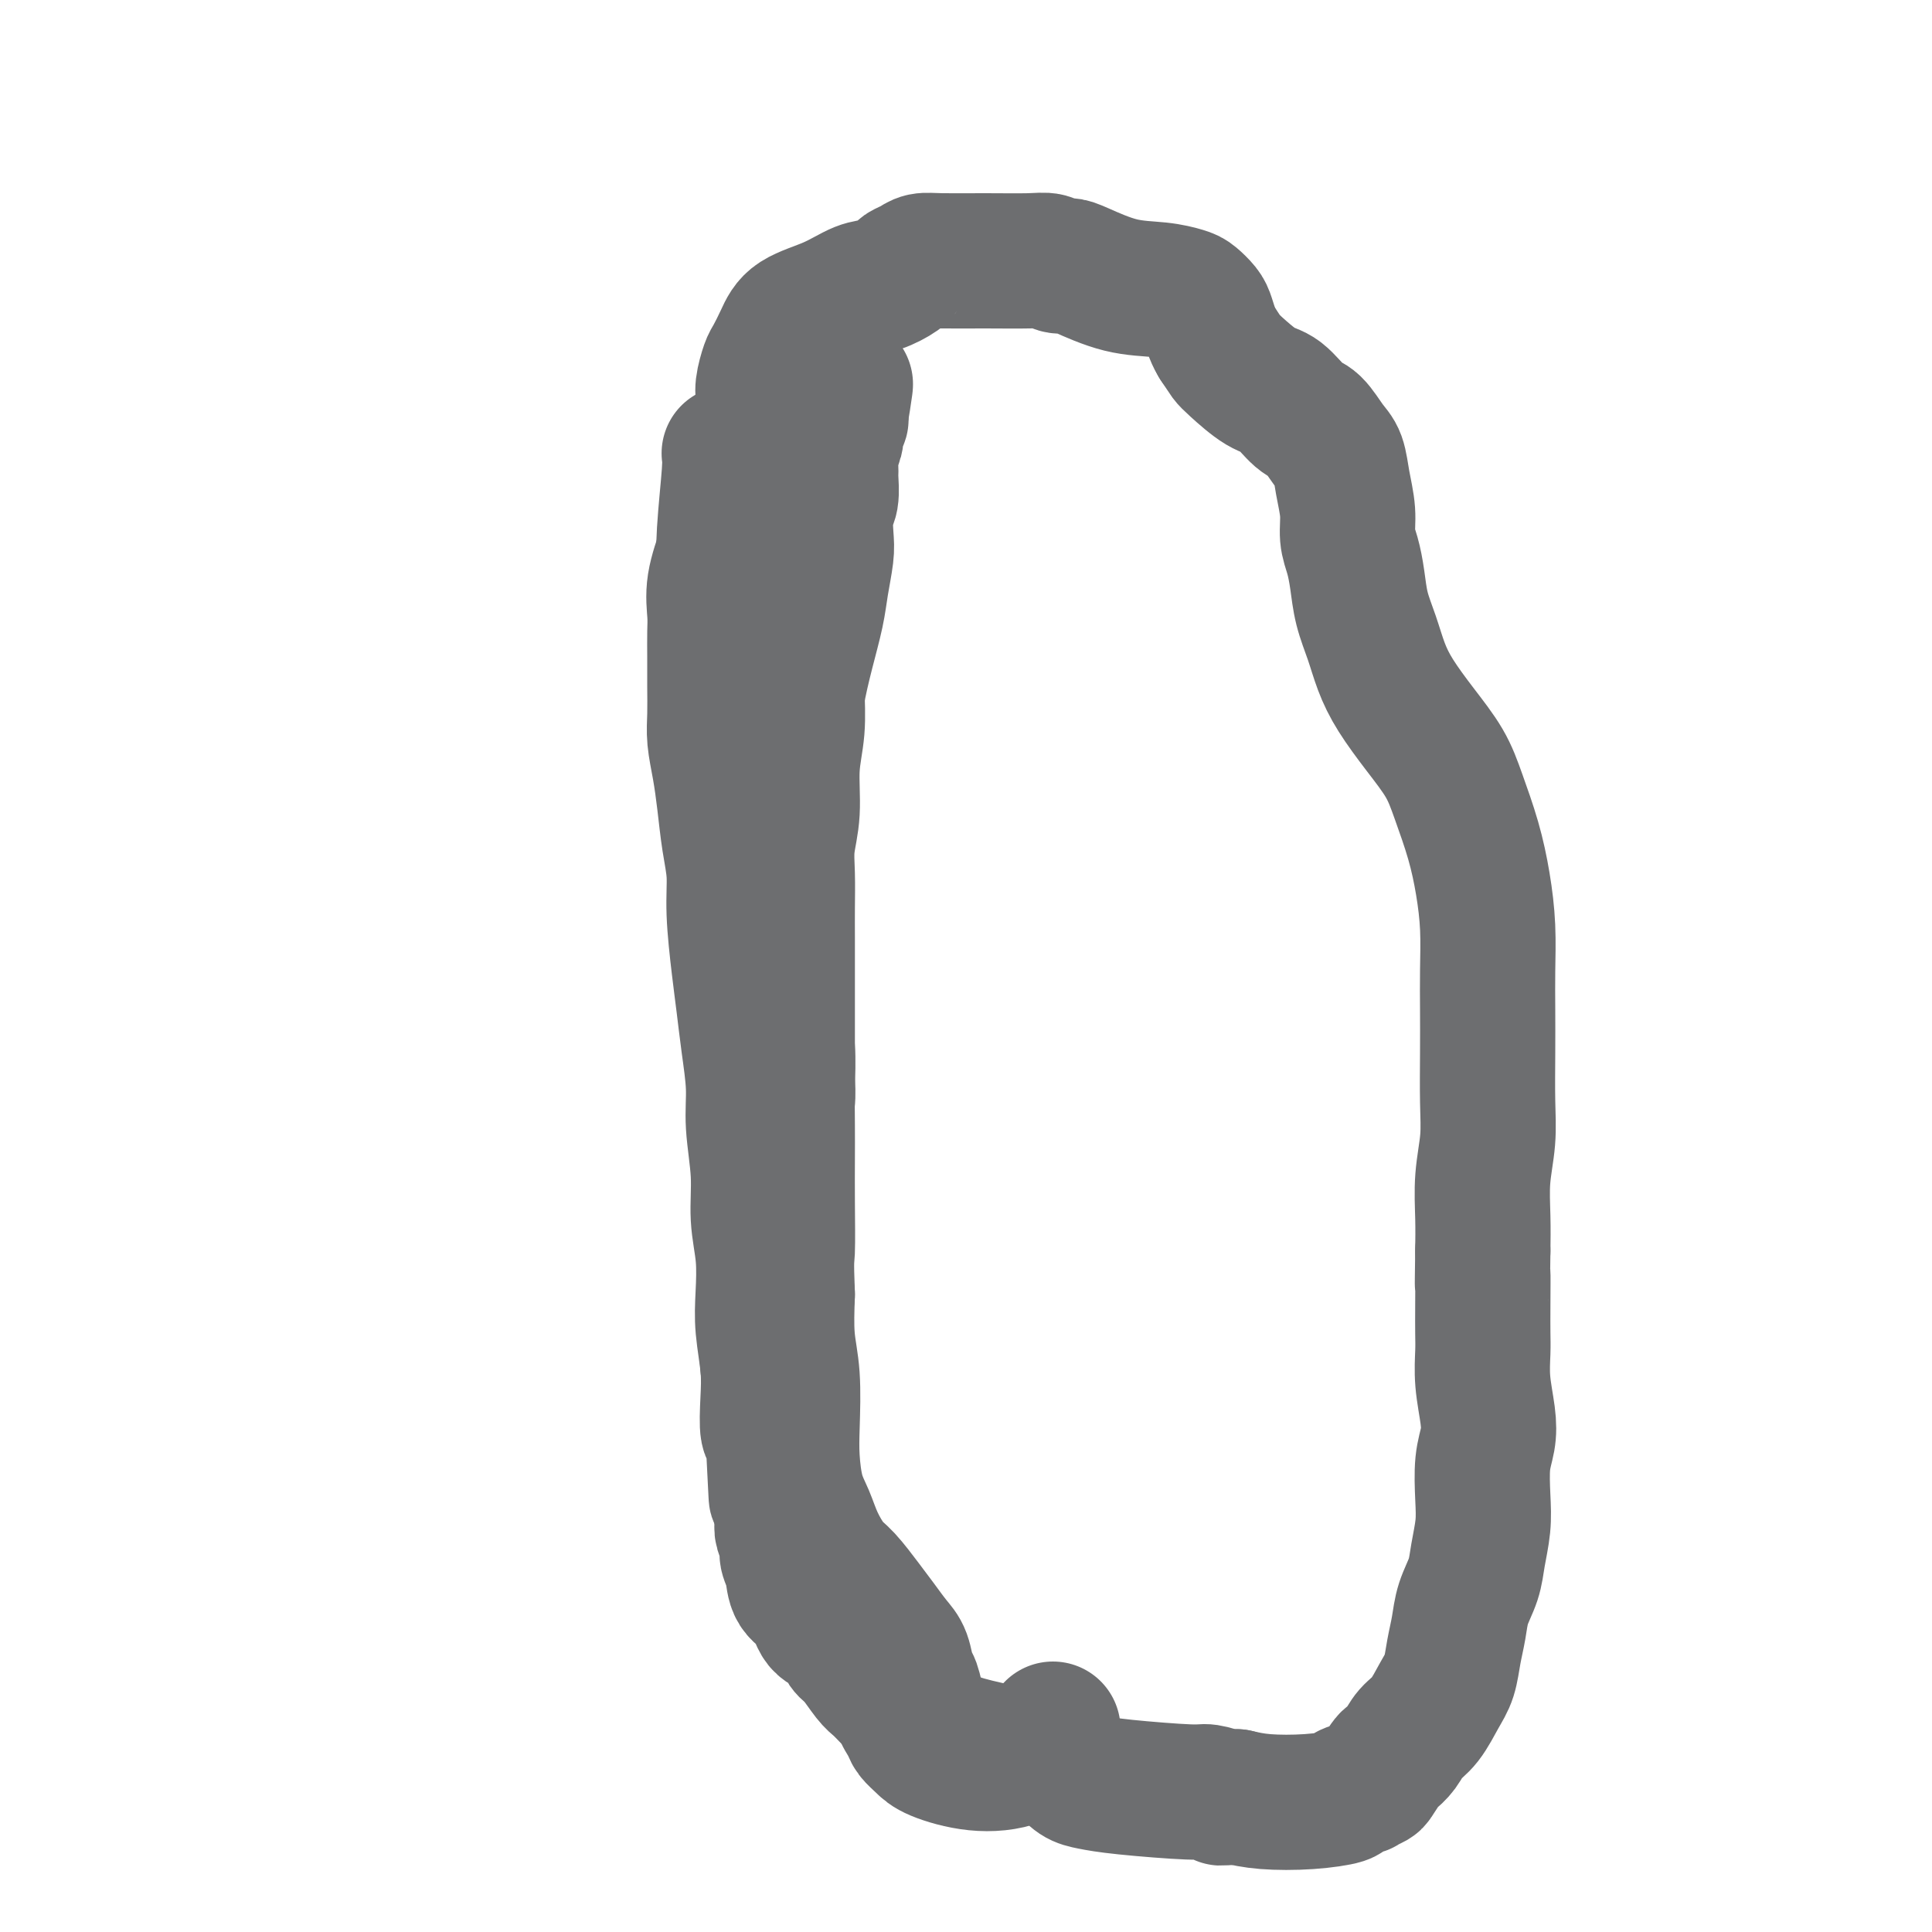 <svg viewBox='0 0 400 400' version='1.1' xmlns='http://www.w3.org/2000/svg' xmlns:xlink='http://www.w3.org/1999/xlink'><g fill='none' stroke='#6D6E70' stroke-width='4' stroke-linecap='round' stroke-linejoin='round'><path d='M152,111c0.001,0.892 0.001,1.785 0,-1c-0.001,-2.785 -0.004,-9.246 0,-12c0.004,-2.754 0.015,-1.800 0,-2c-0.015,-0.200 -0.057,-1.555 0,-2c0.057,-0.445 0.212,0.020 0,0c-0.212,-0.020 -0.793,-0.526 -1,-1c-0.207,-0.474 -0.041,-0.918 0,-1c0.041,-0.082 -0.043,0.197 0,0c0.043,-0.197 0.211,-0.872 0,0c-0.211,0.872 -0.803,3.290 -1,5c-0.197,1.710 -0.000,2.712 0,4c0.000,1.288 -0.196,2.864 0,4c0.196,1.136 0.783,1.833 1,4c0.217,2.167 0.062,5.804 0,8c-0.062,2.196 -0.031,2.951 0,4c0.031,1.049 0.061,2.393 0,4c-0.061,1.607 -0.212,3.477 0,5c0.212,1.523 0.789,2.700 1,4c0.211,1.300 0.057,2.724 0,4c-0.057,1.276 -0.015,2.403 0,4c0.015,1.597 0.004,3.662 0,5c-0.004,1.338 -0.001,1.948 0,3c0.001,1.052 0.000,2.547 0,4c-0.000,1.453 -0.000,2.864 0,4c0.000,1.136 0.000,1.998 0,3c-0.000,1.002 -0.000,2.143 0,3c0.000,0.857 0.000,1.428 0,2'/><path d='M152,166c0.000,11.300 0.000,3.550 0,1c0.000,-2.550 0.000,0.101 0,1c0.000,0.899 0.000,0.045 0,0c0.000,-0.045 0.000,0.719 0,1c0.000,0.281 0.000,0.080 0,0c0.000,-0.080 0.000,-0.040 0,0'/></g>
<g fill='none' stroke='#6D6E70' stroke-width='28' stroke-linecap='round' stroke-linejoin='round'><path d='M151,94c0.001,0.003 0.001,0.006 0,0c-0.001,-0.006 -0.004,-0.021 0,0c0.004,0.021 0.014,0.080 0,0c-0.014,-0.080 -0.054,-0.297 0,0c0.054,0.297 0.200,1.109 0,4c-0.200,2.891 -0.748,7.863 -1,12c-0.252,4.137 -0.208,7.440 0,10c0.208,2.560 0.581,4.375 1,7c0.419,2.625 0.886,6.058 1,9c0.114,2.942 -0.123,5.392 0,8c0.123,2.608 0.608,5.374 1,8c0.392,2.626 0.693,5.112 1,8c0.307,2.888 0.622,6.178 1,9c0.378,2.822 0.820,5.176 1,8c0.180,2.824 0.100,6.117 0,9c-0.100,2.883 -0.219,5.357 0,8c0.219,2.643 0.776,5.457 1,8c0.224,2.543 0.116,4.815 0,7c-0.116,2.185 -0.241,4.284 0,7c0.241,2.716 0.849,6.051 1,9c0.151,2.949 -0.156,5.512 0,8c0.156,2.488 0.774,4.901 1,7c0.226,2.099 0.061,3.883 0,6c-0.061,2.117 -0.016,4.568 0,7c0.016,2.432 0.003,4.844 0,7c-0.003,2.156 0.003,4.057 0,6c-0.003,1.943 -0.015,3.927 0,6c0.015,2.073 0.055,4.236 0,6c-0.055,1.764 -0.207,3.129 0,5c0.207,1.871 0.773,4.249 1,6c0.227,1.751 0.113,2.876 0,4'/><path d='M160,293c1.397,31.480 0.388,10.681 0,3c-0.388,-7.681 -0.156,-2.242 0,0c0.156,2.242 0.234,1.287 0,1c-0.234,-0.287 -0.781,0.093 -1,-1c-0.219,-1.093 -0.110,-3.658 0,-6c0.110,-2.342 0.222,-4.461 0,-7c-0.222,-2.539 -0.776,-5.497 -1,-8c-0.224,-2.503 -0.116,-4.551 0,-7c0.116,-2.449 0.242,-5.298 0,-8c-0.242,-2.702 -0.852,-5.255 -1,-8c-0.148,-2.745 0.168,-5.681 0,-9c-0.168,-3.319 -0.818,-7.022 -1,-10c-0.182,-2.978 0.105,-5.232 0,-8c-0.105,-2.768 -0.602,-6.051 -1,-9c-0.398,-2.949 -0.698,-5.563 -1,-8c-0.302,-2.437 -0.606,-4.698 -1,-8c-0.394,-3.302 -0.879,-7.645 -1,-11c-0.121,-3.355 0.121,-5.723 0,-8c-0.121,-2.277 -0.607,-4.463 -1,-7c-0.393,-2.537 -0.694,-5.426 -1,-8c-0.306,-2.574 -0.618,-4.834 -1,-7c-0.382,-2.166 -0.835,-4.239 -1,-6c-0.165,-1.761 -0.044,-3.211 0,-5c0.044,-1.789 0.010,-3.918 0,-6c-0.010,-2.082 0.004,-4.119 0,-6c-0.004,-1.881 -0.026,-3.607 0,-5c0.026,-1.393 0.101,-2.453 0,-4c-0.101,-1.547 -0.378,-3.580 0,-6c0.378,-2.420 1.409,-5.229 2,-7c0.591,-1.771 0.740,-2.506 1,-4c0.260,-1.494 0.630,-3.747 1,-6'/><path d='M152,104c0.752,-3.691 0.631,-4.418 1,-6c0.369,-1.582 1.226,-4.017 2,-6c0.774,-1.983 1.463,-3.513 2,-5c0.537,-1.487 0.920,-2.932 1,-4c0.080,-1.068 -0.145,-1.759 0,-3c0.145,-1.241 0.659,-3.031 1,-4c0.341,-0.969 0.510,-1.118 1,-2c0.490,-0.882 1.302,-2.497 2,-4c0.698,-1.503 1.284,-2.893 3,-4c1.716,-1.107 4.563,-1.932 7,-3c2.437,-1.068 4.463,-2.380 6,-3c1.537,-0.620 2.585,-0.548 4,-1c1.415,-0.452 3.196,-1.427 4,-2c0.804,-0.573 0.630,-0.742 1,-1c0.370,-0.258 1.285,-0.605 2,-1c0.715,-0.395 1.231,-0.839 2,-1c0.769,-0.161 1.791,-0.039 4,0c2.209,0.039 5.603,-0.004 9,0c3.397,0.004 6.796,0.055 9,0c2.204,-0.055 3.213,-0.214 4,0c0.787,0.214 1.353,0.803 2,1c0.647,0.197 1.374,0.004 2,0c0.626,-0.004 1.150,0.183 3,1c1.850,0.817 5.024,2.264 8,3c2.976,0.736 5.753,0.763 8,1c2.247,0.237 3.964,0.686 5,1c1.036,0.314 1.391,0.493 2,1c0.609,0.507 1.473,1.342 2,2c0.527,0.658 0.719,1.139 1,2c0.281,0.861 0.652,2.103 1,3c0.348,0.897 0.674,1.448 1,2'/><path d='M252,71c1.482,2.166 1.688,2.580 2,3c0.312,0.420 0.730,0.845 2,2c1.270,1.155 3.394,3.041 5,4c1.606,0.959 2.696,0.993 4,2c1.304,1.007 2.821,2.988 4,4c1.179,1.012 2.019,1.056 3,2c0.981,0.944 2.105,2.787 3,4c0.895,1.213 1.563,1.797 2,3c0.437,1.203 0.642,3.026 1,5c0.358,1.974 0.869,4.098 1,6c0.131,1.902 -0.116,3.581 0,5c0.116,1.419 0.597,2.576 1,4c0.403,1.424 0.728,3.113 1,5c0.272,1.887 0.490,3.973 1,6c0.510,2.027 1.312,3.997 2,6c0.688,2.003 1.261,4.041 2,6c0.739,1.959 1.644,3.840 3,6c1.356,2.160 3.165,4.598 5,7c1.835,2.402 3.697,4.768 5,7c1.303,2.232 2.048,4.331 3,7c0.952,2.669 2.111,5.908 3,9c0.889,3.092 1.506,6.038 2,9c0.494,2.962 0.864,5.942 1,9c0.136,3.058 0.037,6.195 0,9c-0.037,2.805 -0.014,5.279 0,8c0.014,2.721 0.018,5.688 0,9c-0.018,3.312 -0.057,6.967 0,10c0.057,3.033 0.211,5.442 0,8c-0.211,2.558 -0.788,5.266 -1,8c-0.212,2.734 -0.061,5.496 0,8c0.061,2.504 0.030,4.752 0,7'/><path d='M307,259c-0.155,11.219 -0.042,5.765 0,5c0.042,-0.765 0.015,3.158 0,6c-0.015,2.842 -0.017,4.601 0,6c0.017,1.399 0.053,2.437 0,4c-0.053,1.563 -0.197,3.652 0,6c0.197,2.348 0.733,4.955 1,7c0.267,2.045 0.264,3.530 0,5c-0.264,1.470 -0.791,2.927 -1,5c-0.209,2.073 -0.101,4.763 0,7c0.101,2.237 0.196,4.022 0,6c-0.196,1.978 -0.683,4.148 -1,6c-0.317,1.852 -0.466,3.384 -1,5c-0.534,1.616 -1.455,3.316 -2,5c-0.545,1.684 -0.715,3.354 -1,5c-0.285,1.646 -0.685,3.269 -1,5c-0.315,1.731 -0.545,3.569 -1,5c-0.455,1.431 -1.134,2.454 -2,4c-0.866,1.546 -1.919,3.617 -3,5c-1.081,1.383 -2.192,2.080 -3,3c-0.808,0.920 -1.314,2.063 -2,3c-0.686,0.937 -1.551,1.667 -2,2c-0.449,0.333 -0.481,0.271 -1,1c-0.519,0.729 -1.524,2.251 -2,3c-0.476,0.749 -0.424,0.725 -1,1c-0.576,0.275 -1.781,0.848 -2,1c-0.219,0.152 0.547,-0.116 0,0c-0.547,0.116 -2.406,0.617 -3,1c-0.594,0.383 0.078,0.649 -1,1c-1.078,0.351 -3.906,0.787 -7,1c-3.094,0.213 -6.456,0.204 -9,0c-2.544,-0.204 -4.272,-0.602 -6,-1'/><path d='M256,372c-4.535,0.373 -2.874,0.307 -3,0c-0.126,-0.307 -2.039,-0.855 -3,-1c-0.961,-0.145 -0.969,0.112 -4,0c-3.031,-0.112 -9.086,-0.593 -13,-1c-3.914,-0.407 -5.686,-0.739 -7,-1c-1.314,-0.261 -2.171,-0.450 -3,-1c-0.829,-0.550 -1.631,-1.460 -2,-2c-0.369,-0.540 -0.305,-0.711 -1,-1c-0.695,-0.289 -2.150,-0.696 -4,-1c-1.850,-0.304 -4.096,-0.505 -7,-1c-2.904,-0.495 -6.466,-1.285 -9,-2c-2.534,-0.715 -4.041,-1.354 -5,-2c-0.959,-0.646 -1.370,-1.298 -2,-2c-0.630,-0.702 -1.478,-1.455 -2,-2c-0.522,-0.545 -0.719,-0.882 -1,-2c-0.281,-1.118 -0.645,-3.016 -1,-4c-0.355,-0.984 -0.702,-1.055 -1,-2c-0.298,-0.945 -0.548,-2.764 -1,-4c-0.452,-1.236 -1.107,-1.890 -2,-3c-0.893,-1.110 -2.025,-2.676 -3,-4c-0.975,-1.324 -1.794,-2.405 -3,-4c-1.206,-1.595 -2.799,-3.705 -4,-5c-1.201,-1.295 -2.010,-1.776 -3,-3c-0.990,-1.224 -2.160,-3.190 -3,-5c-0.840,-1.810 -1.348,-3.465 -2,-5c-0.652,-1.535 -1.446,-2.949 -2,-5c-0.554,-2.051 -0.867,-4.740 -1,-7c-0.133,-2.260 -0.087,-4.090 0,-7c0.087,-2.910 0.216,-6.899 0,-10c-0.216,-3.101 -0.776,-5.315 -1,-8c-0.224,-2.685 -0.112,-5.843 0,-9'/><path d='M163,268c-0.309,-7.898 -0.083,-7.141 0,-9c0.083,-1.859 0.023,-6.332 0,-10c-0.023,-3.668 -0.010,-6.530 0,-9c0.010,-2.470 0.017,-4.546 0,-7c-0.017,-2.454 -0.057,-5.285 0,-8c0.057,-2.715 0.211,-5.313 0,-8c-0.211,-2.687 -0.788,-5.463 -1,-8c-0.212,-2.537 -0.057,-4.836 0,-8c0.057,-3.164 0.018,-7.193 0,-10c-0.018,-2.807 -0.016,-4.390 0,-7c0.016,-2.610 0.045,-6.245 0,-9c-0.045,-2.755 -0.164,-4.628 0,-7c0.164,-2.372 0.611,-5.242 1,-8c0.389,-2.758 0.720,-5.404 1,-8c0.280,-2.596 0.510,-5.142 1,-8c0.490,-2.858 1.242,-6.026 2,-9c0.758,-2.974 1.523,-5.752 2,-8c0.477,-2.248 0.668,-3.965 1,-6c0.332,-2.035 0.807,-4.387 1,-6c0.193,-1.613 0.105,-2.486 0,-4c-0.105,-1.514 -0.225,-3.668 0,-5c0.225,-1.332 0.796,-1.841 1,-3c0.204,-1.159 0.040,-2.967 0,-4c-0.040,-1.033 0.042,-1.289 0,-2c-0.042,-0.711 -0.208,-1.875 0,-3c0.208,-1.125 0.792,-2.210 1,-3c0.208,-0.790 0.042,-1.286 0,-2c-0.042,-0.714 0.040,-1.645 0,-2c-0.040,-0.355 -0.203,-0.134 0,0c0.203,0.134 0.772,0.181 1,0c0.228,-0.181 0.114,-0.591 0,-1'/><path d='M174,86c1.917,-12.687 0.709,-3.403 0,0c-0.709,3.403 -0.918,0.926 -1,0c-0.082,-0.926 -0.035,-0.300 0,0c0.035,0.300 0.059,0.273 0,1c-0.059,0.727 -0.201,2.209 -1,4c-0.799,1.791 -2.256,3.892 -3,6c-0.744,2.108 -0.774,4.222 -1,6c-0.226,1.778 -0.649,3.221 -1,6c-0.351,2.779 -0.629,6.894 -1,10c-0.371,3.106 -0.836,5.201 -1,8c-0.164,2.799 -0.029,6.301 0,9c0.029,2.699 -0.049,4.594 0,7c0.049,2.406 0.223,5.323 0,8c-0.223,2.677 -0.844,5.113 -1,8c-0.156,2.887 0.154,6.223 0,9c-0.154,2.777 -0.773,4.993 -1,7c-0.227,2.007 -0.061,3.805 0,6c0.061,2.195 0.016,4.788 0,7c-0.016,2.212 -0.004,4.043 0,6c0.004,1.957 0.001,4.039 0,6c-0.001,1.961 0.001,3.799 0,6c-0.001,2.201 -0.004,4.763 0,7c0.004,2.237 0.015,4.147 0,6c-0.015,1.853 -0.057,3.647 0,5c0.057,1.353 0.211,2.266 0,4c-0.211,1.734 -0.789,4.291 -1,6c-0.211,1.709 -0.057,2.571 0,4c0.057,1.429 0.015,3.424 0,5c-0.015,1.576 -0.004,2.732 0,4c0.004,1.268 0.001,2.648 0,4c-0.001,1.352 -0.001,2.676 0,4'/><path d='M162,255c-0.464,20.512 -0.123,7.792 0,4c0.123,-3.792 0.028,1.346 0,4c-0.028,2.654 0.012,2.826 0,4c-0.012,1.174 -0.075,3.352 0,5c0.075,1.648 0.287,2.766 0,4c-0.287,1.234 -1.072,2.586 -1,4c0.072,1.414 1.000,2.892 1,4c0.000,1.108 -0.928,1.847 -1,3c-0.072,1.153 0.713,2.721 1,4c0.287,1.279 0.077,2.271 0,3c-0.077,0.729 -0.021,1.196 0,2c0.021,0.804 0.005,1.946 0,3c-0.005,1.054 -0.001,2.019 0,3c0.001,0.981 -0.001,1.977 0,3c0.001,1.023 0.004,2.074 0,3c-0.004,0.926 -0.016,1.728 0,3c0.016,1.272 0.060,3.014 0,4c-0.060,0.986 -0.225,1.216 0,2c0.225,0.784 0.841,2.123 1,3c0.159,0.877 -0.138,1.292 0,2c0.138,0.708 0.712,1.707 1,3c0.288,1.293 0.290,2.878 1,4c0.710,1.122 2.129,1.779 3,3c0.871,1.221 1.196,3.006 2,4c0.804,0.994 2.088,1.197 3,2c0.912,0.803 1.452,2.207 2,3c0.548,0.793 1.106,0.975 2,2c0.894,1.025 2.126,2.893 3,4c0.874,1.107 1.389,1.452 2,2c0.611,0.548 1.317,1.299 2,2c0.683,0.701 1.341,1.350 2,2'/><path d='M186,353c3.578,4.689 1.524,2.411 1,2c-0.524,-0.411 0.481,1.046 1,2c0.519,0.954 0.552,1.404 1,2c0.448,0.596 1.311,1.338 2,2c0.689,0.662 1.204,1.246 3,2c1.796,0.754 4.874,1.680 8,2c3.126,0.320 6.302,0.034 9,-1c2.698,-1.034 4.919,-2.817 6,-4c1.081,-1.183 1.023,-1.767 1,-2c-0.023,-0.233 -0.012,-0.117 0,0'/></g>
</svg>